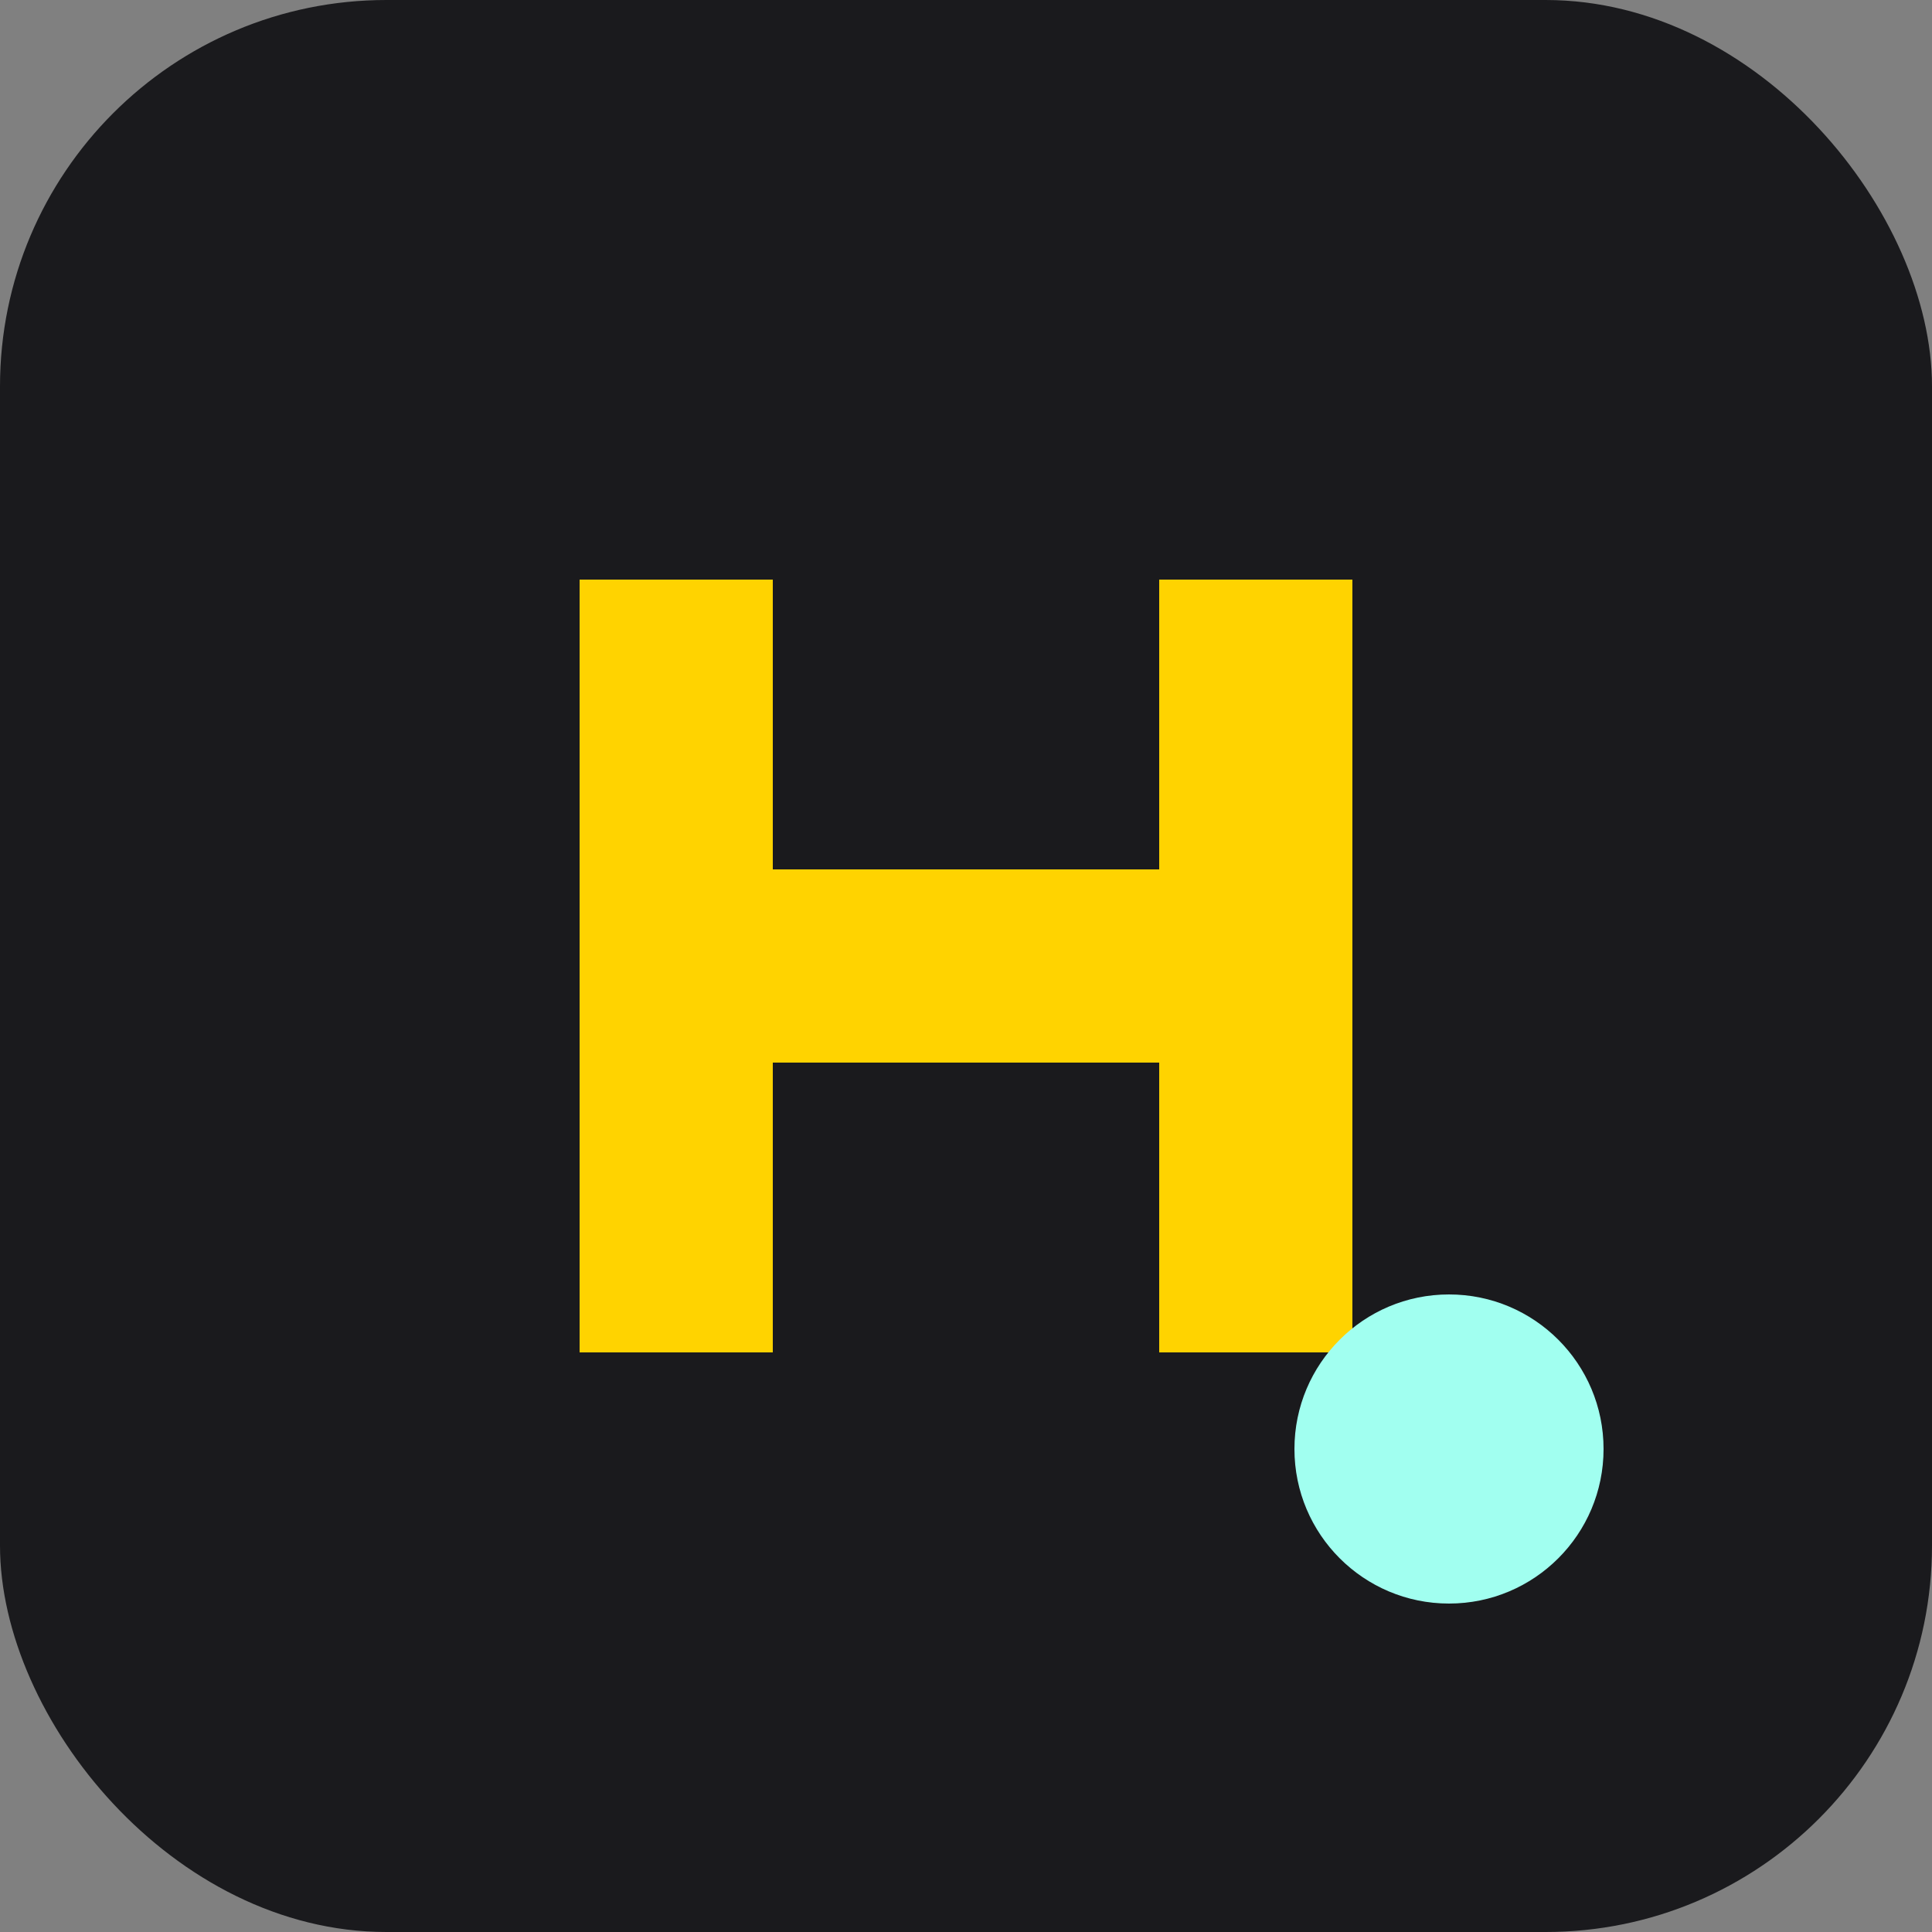 <?xml version="1.0" encoding="UTF-8"?>
<svg xmlns="http://www.w3.org/2000/svg" viewBox="0 0 100 100">
  <rect x="0" y="0" width="100" height="100" fill="#808080" stroke="none"/>
  <rect width="100" height="100" rx="20" fill="#1A1A1D"/>
  <path d="M30 30 L30 70 L40 70 L40 55 L60 55 L60 70 L70 70 L70 30 L60 30 L60 45 L40 45 L40 30 Z" fill="#FFD300"/>
  <circle cx="75" cy="75" r="8" fill="#A1FFF0"/>
</svg>